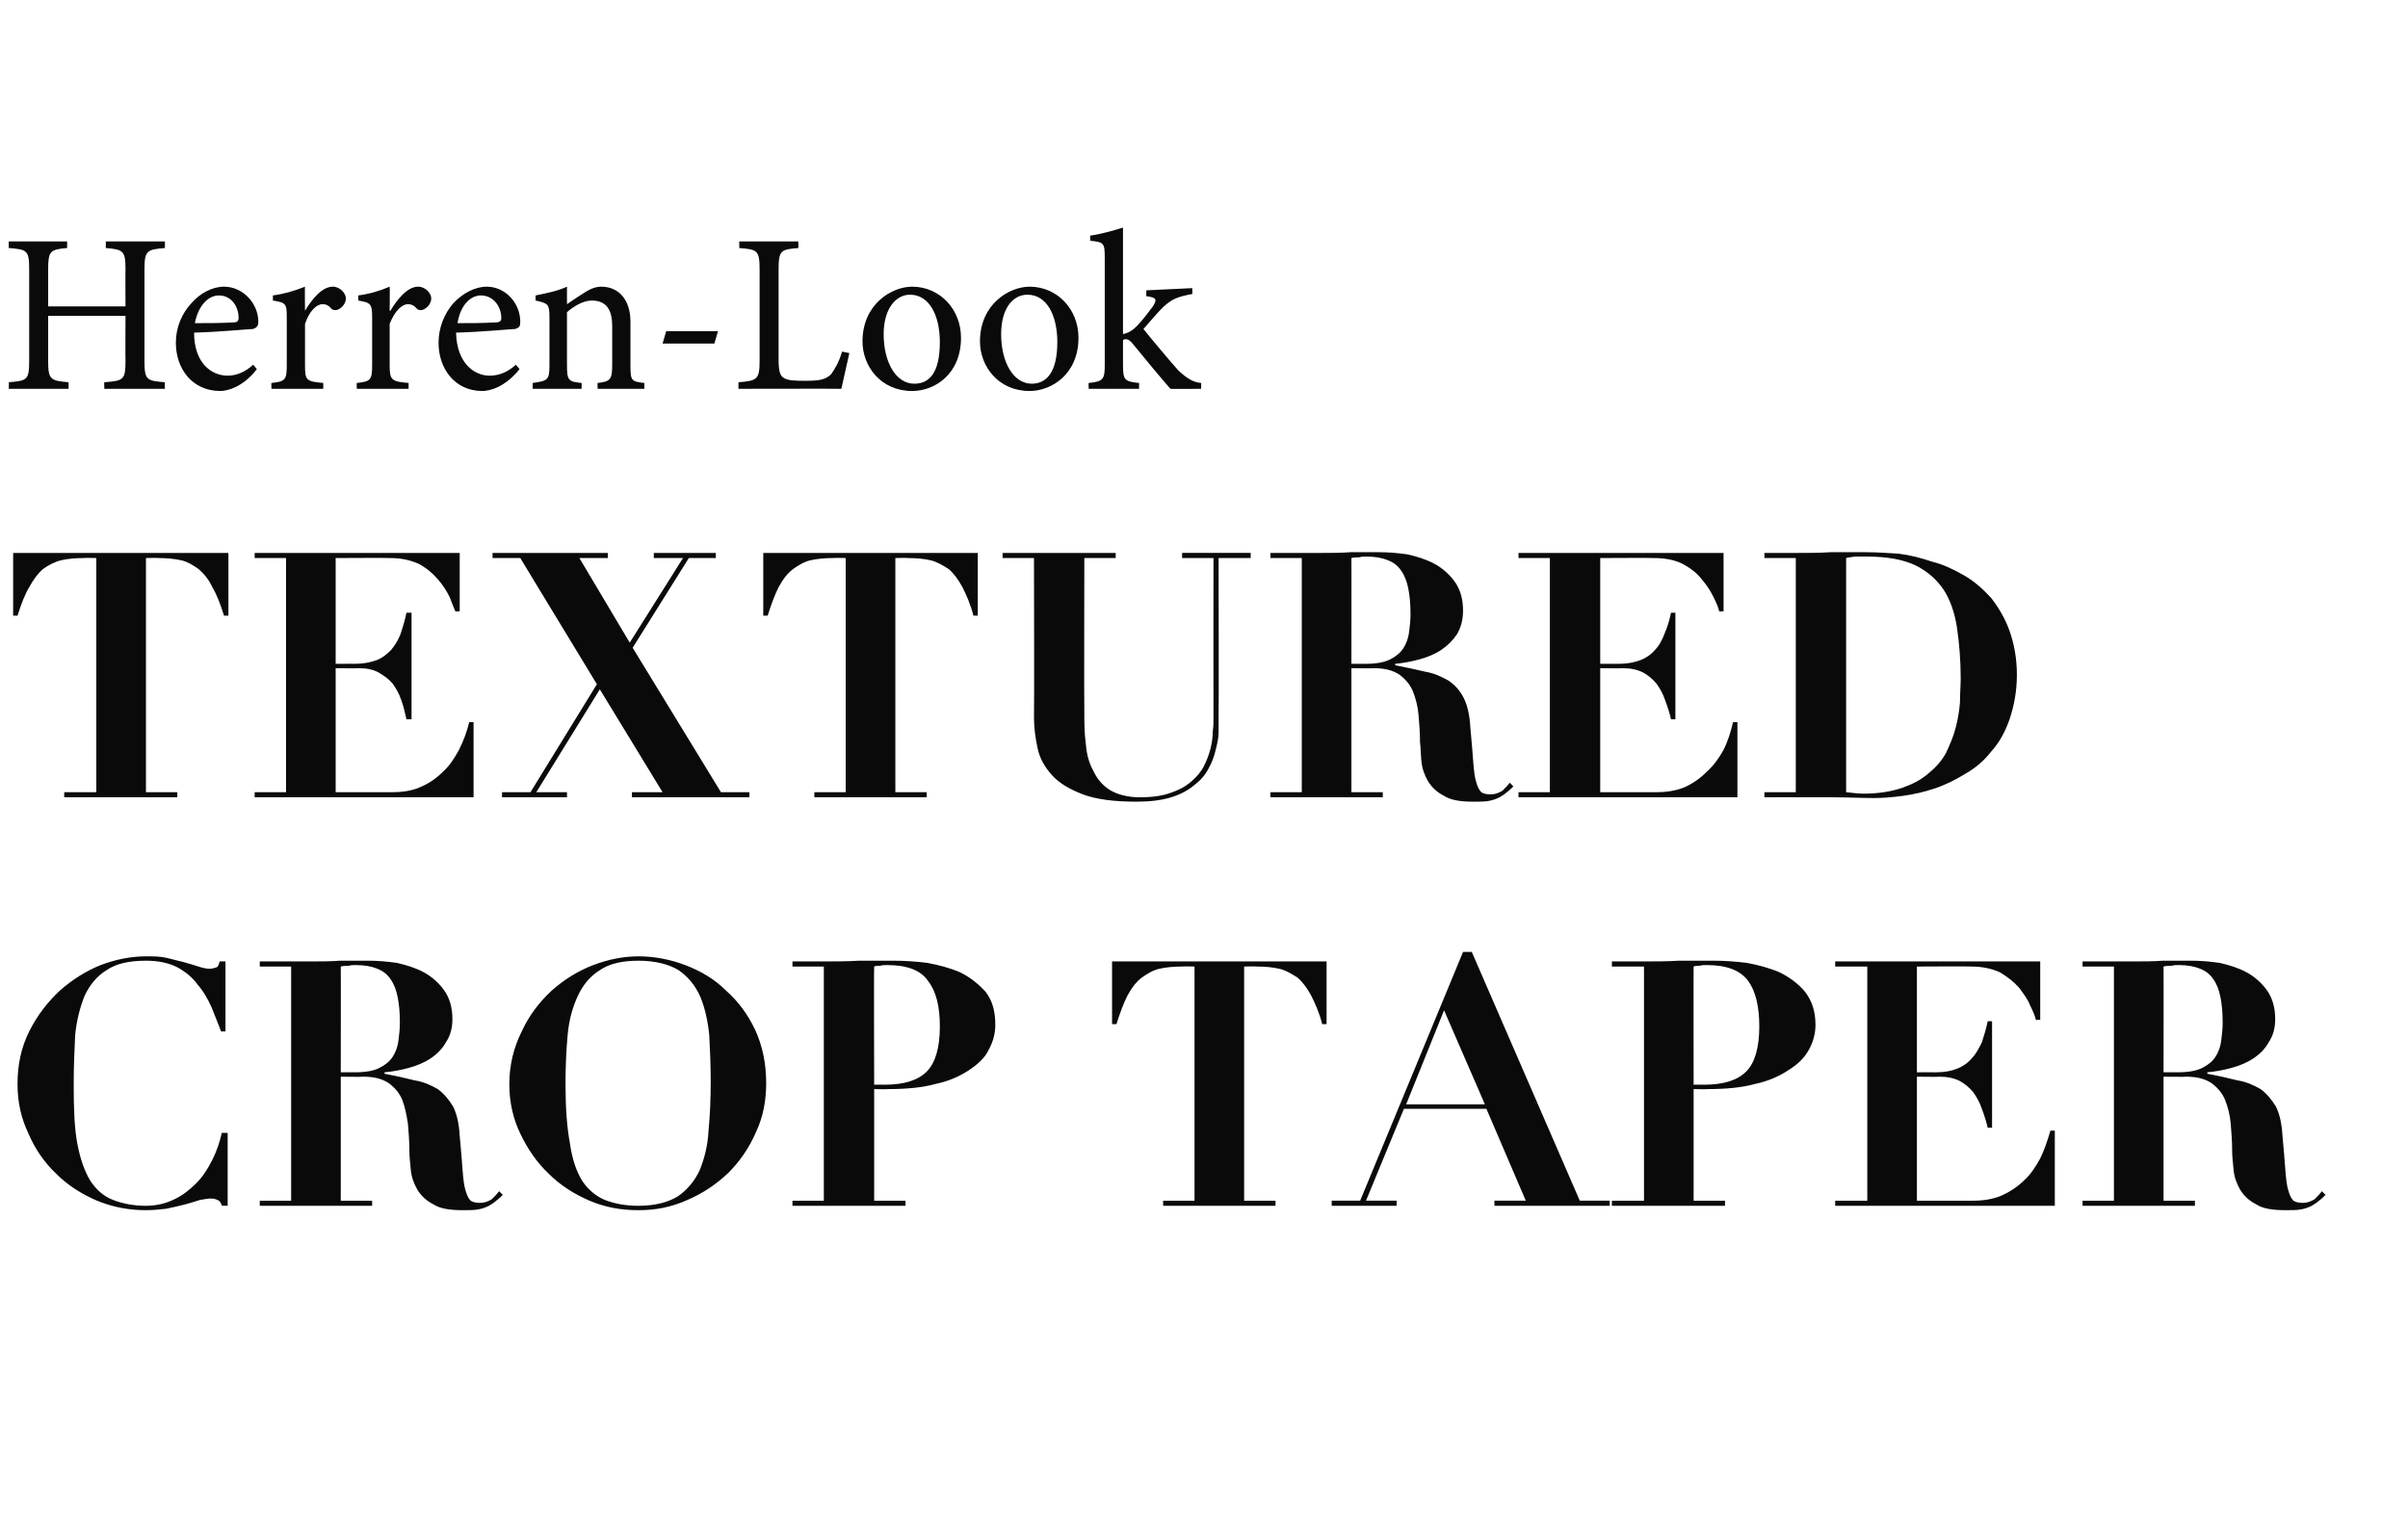 <?xml version="1.0" standalone="no"?><!DOCTYPE svg PUBLIC "-//W3C//DTD SVG 1.1//EN" "http://www.w3.org/Graphics/SVG/1.1/DTD/svg11.dtd"><svg xmlns="http://www.w3.org/2000/svg" version="1.1" width="330px" height="209.9px" viewBox="0 -1 330 209.9" style="top:-1px"><desc>Herren Look Textured Crop Taper</desc><defs/><g id="Polygon264427"><path d="m30.9 140.4l0-9.6c0 0-.77 0-.8 0c-.1.4-.2.7-.4.8c-.3.1-.6.2-1 .2c-.4 0-.9-.1-1.5-.3c-.6-.2-1.3-.4-2-.6c-.8-.2-1.6-.4-2.4-.6c-.9-.2-1.8-.2-2.8-.2c-2 0-4.1.4-6.2 1.2c-2 .8-3.9 2-5.6 3.5c-1.7 1.6-3.1 3.4-4.2 5.6c-1.1 2.2-1.6 4.6-1.6 7.2c0 2.5.5 4.7 1.5 6.8c.9 2.1 2.2 4 3.8 5.5c1.6 1.6 3.5 2.8 5.6 3.7c2.2.9 4.4 1.3 6.7 1.3c1 0 1.9-.1 2.8-.2c1-.2 1.8-.4 2.6-.6c.7-.2 1.4-.4 2-.6c.6-.1 1.1-.2 1.5-.2c.4 0 .7.1.9.2c.3.1.5.4.6.8c.01-.03.8 0 .8 0l0-10c0 0-.79 0-.8 0c-.3 1.3-.7 2.5-1.3 3.7c-.6 1.2-1.3 2.3-2.2 3.2c-.9.9-1.9 1.7-3 2.2c-1.2.6-2.5.9-3.9.9c-1.7 0-3.2-.3-4.5-.8c-1.3-.5-2.3-1.4-3.1-2.6c-.8-1.3-1.4-3-1.8-5.1c-.4-2.1-.5-4.8-.5-8.1c0-2.5.1-4.7.2-6.8c.2-2.1.7-3.9 1.3-5.4c.7-1.5 1.7-2.7 3-3.5c1.3-.9 3.1-1.3 5.4-1.3c1.7 0 3.1.3 4.3.9c1.1.6 2.1 1.4 2.8 2.4c.8.9 1.4 2 1.9 3.1c.5 1.2.9 2.3 1.3 3.3c-.03-.01.6 0 .6 0zm15.8 5.6c0 0 .02-14.54 0-14.5c.4-.1.7-.1 1.1-.1c.3-.1.6-.1 1-.1c1.2 0 2.2.2 2.9.5c.8.3 1.4.8 1.8 1.4c.5.7.8 1.5 1 2.5c.2 1 .3 2.1.3 3.5c0 .9-.1 1.7-.2 2.5c-.1.8-.4 1.6-.8 2.2c-.4.6-1 1.1-1.8 1.5c-.8.4-1.9.6-3.4.6c.04-.01-1.9 0-1.9 0zm-6.8-14.5l0 32.1l-4.3 0l0 .7l15.4 0l0-.7l-4.3 0l0-17c0 0 3.12.04 3.1 0c1.5 0 2.6.3 3.5.9c.8.6 1.4 1.3 1.8 2.2c.4 1 .6 2.1.8 3.3c.1 1.2.2 2.4.2 3.7c0 .8.1 1.7.2 2.7c.1 1 .4 1.8.9 2.7c.5.8 1.2 1.5 2.2 2c.9.6 2.3.8 4 .8c.8 0 1.6 0 2.1-.1c.6-.1 1.1-.3 1.5-.5c.3-.2.7-.4 1-.7c.3-.2.6-.5.9-.8c0 0-.5-.5-.5-.5c-.3.4-.6.7-1 1.1c-.5.3-1 .5-1.6.5c-.6 0-1-.1-1.3-.3c-.3-.3-.5-.7-.7-1.4c-.2-.6-.3-1.5-.4-2.7c-.1-1.2-.2-2.8-.4-4.8c-.1-1.7-.4-3-.9-4c-.6-1-1.3-1.8-2.1-2.4c-.9-.5-1.9-1-3.2-1.2c-1.2-.3-2.5-.6-4.1-.9c0 0 0-.2 0-.2c1.1-.1 2.2-.3 3.3-.6c1.1-.3 2.1-.7 3-1.3c.9-.6 1.6-1.3 2.1-2.2c.6-.9.9-1.9.9-3.2c0-1.6-.4-2.9-1.1-3.9c-.7-1-1.7-1.9-2.8-2.5c-1.1-.6-2.4-1-3.7-1.3c-1.4-.2-2.7-.3-3.9-.3c-1.3 0-2.6 0-3.9 0c-1.3.1-2.6.1-3.9.1c-.02 0-7.1 0-7.1 0l0 .7l4.3 0zm37.6 16.1c0-2.4.1-4.7.3-6.8c.2-2.1.7-3.8 1.4-5.3c.7-1.5 1.7-2.7 3-3.5c1.3-.9 3.1-1.3 5.3-1.3c2.3 0 4.2.5 5.5 1.3c1.3.9 2.3 2.1 3 3.7c.6 1.5 1 3.2 1.2 5.2c.1 2 .2 4.1.2 6.3c0 2.5-.1 4.7-.3 6.8c-.1 2.1-.6 3.9-1.2 5.4c-.7 1.5-1.7 2.7-3 3.6c-1.3.8-3.1 1.3-5.4 1.3c-1.8 0-3.3-.3-4.6-.8c-1.2-.5-2.3-1.4-3.1-2.6c-.8-1.3-1.4-3-1.7-5.2c-.4-2.1-.6-4.8-.6-8.1zm-7.7 0c0 2.5.5 4.7 1.5 6.8c1 2.1 2.3 4 3.9 5.5c1.6 1.6 3.5 2.8 5.6 3.7c2.1.9 4.3 1.3 6.7 1.3c2.3 0 4.5-.4 6.7-1.4c2.1-.9 3.9-2.1 5.6-3.7c1.6-1.6 2.9-3.5 3.8-5.6c1-2.1 1.4-4.4 1.4-6.7c0-2.7-.5-5.1-1.5-7.3c-1-2.1-2.3-3.9-4-5.4c-1.6-1.6-3.5-2.7-5.6-3.5c-2.1-.8-4.3-1.2-6.4-1.2c-2 0-4.1.4-6.2 1.2c-2.1.8-4 2-5.7 3.5c-1.7 1.6-3.1 3.4-4.1 5.6c-1.1 2.2-1.7 4.6-1.7 7.2zm50 .1c0 0-.05-16.24 0-16.2c.2-.1.5-.1.8-.1c.3-.1.6-.1 1-.1c2.7 0 4.6.7 5.6 2.2c1.1 1.4 1.6 3.5 1.6 6.2c0 2.9-.6 5-1.8 6.2c-1.2 1.2-3.1 1.8-5.8 1.8c.01-.02-1.4 0-1.4 0zm0 15.9l0-15.3c0 0 1.88.04 1.9 0c2.5 0 4.7-.2 6.5-.7c1.9-.4 3.4-1.1 4.6-1.9c1.2-.8 2.2-1.7 2.7-2.8c.6-1.1.9-2.2.9-3.4c0-1.9-.4-3.3-1.3-4.5c-1-1.1-2.1-2-3.5-2.7c-1.4-.6-2.9-1-4.5-1.3c-1.6-.2-3.2-.3-4.6-.3c-1.6 0-3.2 0-4.8 0c-1.6.1-3.2.1-4.8.1c.04 0-4.3 0-4.3 0l0 .7l4.3 0l0 32.1l-4.3 0l0 .7l15.5 0l0-.7l-4.3 0zm43.9-32.1l0 32.1l-4.3 0l0 .7l15.4 0l0-.7l-4.3 0l0-32.1c0 0 1.71-.04 1.7 0c1.2 0 2.2.1 3.1.3c.9.2 1.7.7 2.5 1.2c.7.6 1.3 1.4 1.9 2.5c.5 1 1.1 2.3 1.5 3.9c.03.01.6 0 .6 0l0-8.6l-29.4 0l0 8.6c0 0 .58.01.6 0c.5-1.6 1-2.9 1.5-3.9c.6-1.1 1.2-1.9 2-2.5c.7-.5 1.5-1 2.4-1.2c.9-.2 1.9-.3 3.1-.3c.01-.04 1.7 0 1.7 0zm34.2 6l5.6 12.9l-10.8 0l5.2-12.9zm-15.4 26.1l0 .7l8.9 0l0-.7l-4.2 0l5.2-12.6l11.3 0l5.4 12.6l-4.3 0l0 .7l15.8 0l0-.7l-4.1 0l-14.8-34.1l-1.2 0l-14.1 34.1l-3.9 0zm49.6-15.9c0 0-.02-16.24 0-16.2c.2-.1.5-.1.8-.1c.3-.1.7-.1 1-.1c2.7 0 4.6.7 5.7 2.2c1 1.4 1.5 3.5 1.5 6.2c0 2.9-.6 5-1.8 6.2c-1.2 1.2-3.1 1.8-5.8 1.8c.04-.02-1.4 0-1.4 0zm0 15.9l0-15.3c0 0 1.91.04 1.9 0c2.5 0 4.7-.2 6.5-.7c1.9-.4 3.4-1.1 4.6-1.9c1.3-.8 2.2-1.7 2.8-2.8c.6-1.1.9-2.2.9-3.4c0-1.9-.5-3.3-1.4-4.5c-.9-1.1-2.1-2-3.5-2.7c-1.4-.6-2.9-1-4.5-1.3c-1.6-.2-3.1-.3-4.5-.3c-1.6 0-3.2 0-4.8 0c-1.6.1-3.2.1-4.8.1c-.03 0-4.4 0-4.4 0l0 .7l4.4 0l0 32.1l-4.4 0l0 .7l15.5 0l0-.7l-4.3 0zm19.4-32.8l0 .7l4.4 0l0 32.1l-4.4 0l0 .7l30.1 0l0-10.3c0 0-.64-.02-.6 0c-.4 1.3-.8 2.6-1.4 3.8c-.6 1.1-1.3 2.2-2.2 3c-.9.9-2 1.6-3.1 2.1c-1.2.5-2.5.7-3.9.7c-.01.01-7.7 0-7.7 0l0-17c0 0 3.13.04 3.1 0c1.1 0 2 .2 2.8.6c.7.4 1.3.9 1.8 1.5c.5.7.9 1.4 1.2 2.3c.3.8.6 1.7.8 2.6c.01 0 .6 0 .6 0l0-14.6c0 0-.59-.02-.6 0c-.2 1-.5 2-.8 2.9c-.4.8-.8 1.6-1.4 2.2c-.5.6-1.2 1.1-2 1.4c-.7.3-1.7.5-2.9.5c.01-.01-2.6 0-2.6 0l0-14.5c0 0 7.45-.04 7.5 0c1.5 0 2.8.3 3.9.8c1 .6 1.9 1.3 2.6 2.1c.6.8 1.2 1.6 1.5 2.4c.4.8.7 1.5.8 2c.04.04.6 0 .6 0l0-8l-28.1 0zm45 15.2c0 0 .02-14.54 0-14.5c.4-.1.7-.1 1.1-.1c.3-.1.6-.1 1-.1c1.2 0 2.2.2 2.9.5c.8.3 1.4.8 1.8 1.4c.5.7.8 1.5 1 2.5c.2 1 .3 2.1.3 3.5c0 .9-.1 1.7-.2 2.5c-.1.8-.4 1.6-.8 2.2c-.4.6-1 1.1-1.8 1.5c-.8.4-1.9.6-3.4.6c.05-.01-1.9 0-1.9 0zm-6.8-14.5l0 32.1l-4.3 0l0 .7l15.4 0l0-.7l-4.3 0l0-17c0 0 3.12.04 3.1 0c1.5 0 2.6.3 3.5.9c.8.6 1.4 1.3 1.8 2.2c.4 1 .7 2.1.8 3.3c.1 1.2.2 2.4.2 3.7c0 .8.1 1.7.2 2.7c.1 1 .4 1.8.9 2.7c.5.8 1.2 1.5 2.2 2c.9.6 2.3.8 4 .8c.8 0 1.6 0 2.1-.1c.6-.1 1.1-.3 1.5-.5c.3-.2.7-.4 1-.7c.3-.2.6-.5.9-.8c0 0-.5-.5-.5-.5c-.3.4-.6.7-1 1.1c-.5.3-1 .5-1.6.5c-.6 0-1-.1-1.3-.3c-.3-.3-.5-.7-.7-1.4c-.2-.6-.3-1.5-.4-2.7c-.1-1.2-.2-2.8-.4-4.8c-.1-1.7-.4-3-.9-4c-.6-1-1.3-1.8-2.1-2.4c-.9-.5-1.9-1-3.2-1.2c-1.2-.3-2.5-.6-4.1-.9c0 0 0-.2 0-.2c1.1-.1 2.2-.3 3.3-.6c1.1-.3 2.1-.7 3-1.3c.9-.6 1.6-1.3 2.1-2.2c.6-.9.9-1.9.9-3.2c0-1.6-.4-2.9-1.1-3.9c-.7-1-1.7-1.9-2.8-2.5c-1.1-.6-2.4-1-3.7-1.3c-1.4-.2-2.7-.3-3.9-.3c-1.3 0-2.6 0-3.9 0c-1.3.1-2.6.1-3.9.1c-.02 0-7.1 0-7.1 0l0 .7l4.3 0z" stroke="none" fill="#0a0a0a"/></g><g id="Polygon264426"><path d="m13.2 75.5l0 32.1l-4.4 0l0 .7l15.5 0l0-.7l-4.3 0l0-32.1c0 0 1.67-.04 1.7 0c1.1 0 2.2.1 3.1.3c.9.2 1.7.7 2.4 1.2c.7.6 1.4 1.4 1.9 2.5c.6 1 1.1 2.3 1.6 3.9c-.01.01.6 0 .6 0l0-8.6l-29.5 0l0 8.6c0 0 .64.01.6 0c.5-1.6 1-2.9 1.6-3.9c.6-1.1 1.2-1.9 1.9-2.5c.7-.5 1.6-1 2.5-1.2c.9-.2 1.9-.3 3.1-.3c-.03-.04 1.7 0 1.7 0zm21.7-.7l0 .7l4.3 0l0 32.1l-4.3 0l0 .7l30 0l0-10.3c0 0-.6-.02-.6 0c-.3 1.3-.8 2.6-1.4 3.8c-.6 1.1-1.3 2.2-2.2 3c-.9.9-1.9 1.6-3.1 2.1c-1.1.5-2.4.7-3.9.7c.02.01-7.7 0-7.7 0l0-17c0 0 3.16.04 3.2 0c1.1 0 2 .2 2.7.6c.7.4 1.4.9 1.9 1.5c.5.7.9 1.4 1.2 2.3c.3.8.5 1.7.7 2.6c.04 0 .7 0 .7 0l0-14.6c0 0-.66-.02-.7 0c-.2 1-.5 2-.8 2.9c-.3.8-.8 1.6-1.3 2.2c-.6.6-1.2 1.1-2 1.4c-.8.3-1.8.5-3 .5c.04-.01-2.6 0-2.6 0l0-14.5c0 0 7.49-.04 7.5 0c1.5 0 2.8.3 3.9.8c1.1.6 1.9 1.3 2.6 2.1c.7.8 1.2 1.6 1.6 2.4c.3.8.6 1.5.8 2c-.03.04.6 0 .6 0l0-8l-28.1 0zm32.6 0l0 .7l3.8 0l10.5 17.3l-9.1 14.8l-3.9 0l0 .7l8.9 0l0-.7l-4.2 0l8.7-14.1l8.6 14.1l-4.2 0l0 .7l16.1 0l0-.7l-3.9 0l-12.1-19.8l7.7-12.3l3.7 0l0-.7l-8.5 0l0 .7l4 0l-7.3 11.6l-6.9-11.6l3.9 0l0-.7l-15.8 0zm48.4.7l0 32.1l-4.3 0l0 .7l15.4 0l0-.7l-4.3 0l0-32.1c0 0 1.71-.04 1.7 0c1.2 0 2.2.1 3.1.3c.9.2 1.7.7 2.5 1.2c.7.6 1.3 1.4 1.9 2.5c.5 1 1.1 2.3 1.5 3.9c.03.01.6 0 .6 0l0-8.6l-29.4 0l0 8.6c0 0 .58.01.6 0c.5-1.6 1-2.9 1.5-3.9c.6-1.1 1.2-1.9 2-2.5c.7-.5 1.5-1 2.4-1.2c.9-.2 1.9-.3 3.1-.3c.01-.04 1.7 0 1.7 0zm21.5-.7l0 .7l4.3 0c0 0 .05 21.91 0 21.9c0 1.4.2 2.8.5 4.2c.3 1.4 1 2.6 2 3.7c1 1.1 2.4 1.9 4.2 2.6c1.9.7 4.3 1 7.4 1c1.8 0 3.4-.2 4.7-.6c1.3-.4 2.4-1 3.2-1.7c.8-.6 1.5-1.4 1.9-2.2c.5-.9.8-1.7 1-2.6c.2-.8.4-1.6.4-2.4c0-.8 0-1.4 0-1.9c.04.01 0-22 0-22l4.4 0l0-.7l-9.4 0l0 .7l4.3 0c0 0-.02 22.05 0 22.1c0 .4 0 1-.1 1.7c0 .7-.1 1.5-.3 2.3c-.2.8-.5 1.6-.9 2.4c-.4.8-1 1.5-1.7 2.1c-.8.7-1.7 1.2-2.9 1.6c-1.1.4-2.5.6-4.2.6c-1.7 0-3.1-.4-4.1-1c-1.1-.7-1.8-1.6-2.3-2.7c-.6-1.1-.9-2.3-1-3.7c-.2-1.4-.2-2.9-.2-4.3c-.04-.03 0-21.1 0-21.1l4.3 0l0-.7l-15.5 0zm47.8 15.2c0 0 .02-14.54 0-14.5c.4-.1.7-.1 1.1-.1c.3-.1.6-.1 1-.1c1.2 0 2.2.2 2.9.5c.8.3 1.4.8 1.8 1.4c.5.7.8 1.5 1 2.5c.2 1 .3 2.1.3 3.5c0 .9-.1 1.7-.2 2.5c-.1.8-.4 1.6-.8 2.2c-.4.6-1 1.1-1.8 1.5c-.8.4-1.9.6-3.3.6c-.05-.01-2 0-2 0zm-6.8-14.5l0 32.1l-4.3 0l0 .7l15.4 0l0-.7l-4.3 0l0-17c0 0 3.13.04 3.1 0c1.5 0 2.6.3 3.5.9c.8.6 1.4 1.3 1.8 2.2c.4 1 .7 2.1.8 3.3c.1 1.2.2 2.4.2 3.7c.1.8.1 1.7.2 2.7c.1 1 .4 1.8.9 2.7c.5.8 1.2 1.5 2.2 2c.9.6 2.3.8 4 .8c.9 0 1.6 0 2.1-.1c.6-.1 1.1-.3 1.5-.5c.3-.2.7-.4 1-.7c.3-.2.6-.5.9-.8c0 0-.5-.5-.5-.5c-.3.4-.6.7-1 1.1c-.5.3-1 .5-1.6.5c-.6 0-1-.1-1.3-.3c-.3-.3-.5-.7-.7-1.4c-.2-.6-.3-1.5-.4-2.7c-.1-1.2-.2-2.8-.4-4.8c-.1-1.7-.4-3-.9-4c-.5-1-1.2-1.8-2.1-2.4c-.9-.5-1.9-1-3.1-1.2c-1.3-.3-2.6-.6-4.2-.9c0 0 0-.2 0-.2c1.1-.1 2.2-.3 3.3-.6c1.1-.3 2.1-.7 3-1.3c.9-.6 1.6-1.3 2.2-2.2c.5-.9.8-1.9.8-3.2c0-1.6-.4-2.9-1.1-3.9c-.7-1-1.7-1.9-2.8-2.5c-1.1-.6-2.4-1-3.7-1.3c-1.4-.2-2.7-.3-3.9-.3c-1.3 0-2.6 0-3.9 0c-1.3.1-2.6.1-3.9.1c-.02 0-7.1 0-7.1 0l0 .7l4.3 0zm29.7-.7l0 .7l4.3 0l0 32.1l-4.3 0l0 .7l30 0l0-10.3c0 0-.57-.02-.6 0c-.3 1.3-.7 2.6-1.3 3.8c-.6 1.1-1.4 2.2-2.3 3c-.9.9-1.9 1.6-3 2.1c-1.2.5-2.5.7-3.9.7c-.04.01-7.7 0-7.7 0l0-17c0 0 3.1.04 3.1 0c1.1 0 2 .2 2.8.6c.7.4 1.3.9 1.8 1.5c.5.7.9 1.4 1.2 2.3c.3.8.6 1.7.8 2.6c-.02 0 .6 0 .6 0l0-14.6c0 0-.62-.02-.6 0c-.2 1-.5 2-.9 2.9c-.3.8-.7 1.6-1.3 2.2c-.5.6-1.2 1.1-2 1.4c-.8.3-1.8.5-2.9.5c-.02-.01-2.6 0-2.6 0l0-14.5c0 0 7.42-.04 7.4 0c1.6 0 2.9.3 3.9.8c1.1.6 2 1.3 2.6 2.1c.7.8 1.2 1.6 1.6 2.4c.4.8.7 1.5.8 2c.01.04.6 0 .6 0l0-8l-28.1 0zm47.3 33c-.7 0-1.5-.1-2.4-.2c0 0 0-32.1 0-32.1c.3-.1.7-.1 1.2-.2c.5 0 1 0 1.7 0c2.7 0 4.9.4 6.6 1.2c1.6.8 2.9 1.9 3.9 3.4c.9 1.4 1.5 3.2 1.8 5.2c.3 2.1.5 4.4.5 6.9c0 1-.1 2.1-.1 3.3c-.1 1.2-.3 2.4-.6 3.5c-.3 1.2-.8 2.3-1.3 3.4c-.6 1.1-1.4 2-2.4 2.8c-1 .9-2.2 1.5-3.6 2c-1.5.5-3.2.8-5.3.8c0 0 0 0 0 0zm-9.3-32.3l0 32.1l-4.3 0l0 .7c0 0 4.34-.03 4.3 0c1.8 0 3.6 0 5.4 0c1.7 0 3.5.1 5.3.1c1.2 0 2.5-.1 4-.3c1.4-.2 2.8-.5 4.3-1c1.5-.5 2.9-1.2 4.2-2c1.4-.8 2.6-1.8 3.6-3.1c1.1-1.2 1.9-2.7 2.5-4.4c.6-1.8 1-3.8 1-6.1c0-2.3-.4-4.3-1-6c-.6-1.7-1.5-3.2-2.5-4.5c-1.1-1.2-2.3-2.3-3.7-3.1c-1.4-.8-2.8-1.5-4.4-1.9c-1.5-.5-3-.9-4.6-1.1c-1.6-.1-3.1-.2-4.5-.2c-1.6 0-3.2 0-4.8 0c-1.6.1-3.2.1-4.8.1c.04 0-4.3 0-4.3 0l0 .7l4.3 0z" stroke="none" fill="#0a0a0a"/></g><g id="Polygon264425"><path d="m22.6 33c-2.5.2-2.8.4-2.8 2.9c0 0 0 12.6 0 12.6c0 2.6.3 2.7 2.8 2.9c-.03 0 0 .9 0 .9l-8.3 0c0 0-.04-.9 0-.9c2.6-.2 2.9-.3 2.9-2.9c-.03-.04 0-6.2 0-6.2l-10.6 0c0 0 0 6.16 0 6.2c0 2.5.3 2.7 2.8 2.9c-.01 0 0 .9 0 .9l-8.2 0c0 0 .04-.9 0-.9c2.5-.2 2.8-.3 2.8-2.9c0 0 0-12.6 0-12.6c0-2.6-.3-2.7-2.8-2.9c-.02-.01 0-.9 0-.9l8 0c0 0 .01.89 0 .9c-2.3.2-2.6.4-2.6 2.9c0 .03 0 5.1 0 5.1l10.6 0c0 0-.03-5.07 0-5.1c0-2.5-.3-2.7-2.7-2.9c.01-.01 0-.9 0-.9l8.1 0c0 0 0 .89 0 .9zm12.6 16.6c-1.9 2.5-4.1 3-5 3c-3.9 0-6.1-3.1-6.1-6.6c0-2.1.8-4 2.1-5.4c1.2-1.4 2.9-2.3 4.5-2.3c2.6 0 4.7 2.3 4.7 4.8c0 .6-.2.8-.7 1c-.6 0-4.4.4-8.1.5c0 4.2 2.4 5.9 4.6 5.9c1.2 0 2.4-.5 3.5-1.5c0 0 .5.6.5.6zm-8.5-6.3c1.8 0 3.5 0 5.3-.1c.5 0 .7-.2.7-.6c0-1.6-1-3.1-2.7-3.1c-1.4 0-2.8 1.3-3.3 3.8zm15.1-1.7c.9-1.5 2.3-3.3 3.8-3.3c1 0 1.8.9 1.8 1.6c0 .6-.4 1.2-1 1.5c-.4.2-.7.1-.9 0c-.4-.5-.8-.7-1.3-.7c-.8 0-1.8.9-2.4 2.7c0 0 0 5.6 0 5.6c0 2.1.1 2.3 2.5 2.5c0-.04 0 .8 0 .8l-7.1 0c0 0-.03-.84 0-.8c1.9-.2 2.1-.4 2.1-2.5c0 0 0-6.4 0-6.4c0-2-.1-2.1-1.9-2.4c0 0 0-.7 0-.7c1.5-.2 2.9-.6 4.4-1.2c-.04-.04 0 3.3 0 3.3c0 0 .02.04 0 0zm11.7 0c.9-1.5 2.3-3.3 3.8-3.3c1 0 1.8.9 1.8 1.6c0 .6-.4 1.2-1 1.5c-.4.2-.7.1-.9 0c-.4-.5-.8-.7-1.3-.7c-.8 0-1.8.9-2.5 2.7c0 0 0 5.6 0 5.6c0 2.1.2 2.3 2.6 2.5c-.01-.04 0 .8 0 .8l-7.1 0c0 0-.04-.84 0-.8c1.9-.2 2.1-.4 2.1-2.5c0 0 0-6.4 0-6.4c0-2-.2-2.1-1.9-2.4c0 0 0-.7 0-.7c1.5-.2 2.9-.6 4.3-1.2c.04-.04 0 3.3 0 3.3c0 0 .11.04.1 0zm17.7 8c-2 2.5-4.1 3-5.1 3c-3.8 0-6-3.1-6-6.6c0-2.1.8-4 2-5.4c1.3-1.4 3-2.3 4.6-2.3c2.6 0 4.6 2.3 4.6 4.8c0 .6-.1.8-.7 1c-.5 0-4.4.4-8.1.5c.1 4.2 2.5 5.9 4.6 5.9c1.3 0 2.5-.5 3.6-1.5c0 0 .5.6.5.6zm-8.5-6.3c1.7 0 3.4 0 5.2-.1c.6 0 .8-.2.8-.6c0-1.6-1.1-3.1-2.8-3.1c-1.4 0-2.8 1.3-3.2 3.8zm19.2 9c0 0-.03-.84 0-.8c1.8-.2 2-.5 2-2.6c0 0 0-5.2 0-5.2c0-2.1-.7-3.5-2.8-3.5c-1.2 0-2.5.8-3.4 1.6c0 0 0 7.2 0 7.2c0 2.2.2 2.3 2 2.5c.03-.04 0 .8 0 .8l-6.7 0c0 0 0-.84 0-.8c2.1-.3 2.3-.4 2.3-2.5c0 0 0-6.4 0-6.4c0-2-.2-2-1.9-2.4c0 0 0-.7 0-.7c1.5-.3 3-.6 4.3-1.2c0 0 0 2.4 0 2.4c.6-.4 1.3-.9 2.1-1.4c.9-.6 1.7-1 2.6-1c2.4 0 4 1.8 4 4.8c0 0 0 5.9 0 5.9c0 2.2.1 2.3 1.9 2.5c.02-.04 0 .8 0 .8l-6.4 0zm16-6.2l-7.1 0l.5-1.7l7.1 0l-.5 1.7zm18.5 1.3c-.2 1-.9 3.9-1.1 4.9c-.04-.03-14.1 0-14.1 0c0 0 .01-.9 0-.9c2.6-.2 2.9-.4 2.9-3c0 0 0-12.4 0-12.4c0-2.7-.3-2.8-2.8-3c.04-.01 0-.9 0-.9l8.1 0c0 0 .03.89 0 .9c-2.4.2-2.7.3-2.7 3c0 0 0 12.2 0 12.2c0 1.7.2 2.3.7 2.6c.6.4 1.7.4 3 .4c1.7 0 2.7-.1 3.5-.9c.5-.7 1.1-1.7 1.5-3.1c0 0 1 .2 1 .2zm15.3-2.1c0 5-3.6 7.3-6.7 7.3c-4.3 0-6.8-3.4-6.8-6.8c0-5.1 4-7.5 6.8-7.5c3.8 0 6.7 3.1 6.7 7zm-10.6-.5c0 3.9 1.7 6.8 4.2 6.8c2 0 3.5-1.4 3.5-5.7c0-3.6-1.4-6.5-4.1-6.5c-1.9 0-3.6 1.9-3.6 5.4zm26.7.5c0 5-3.7 7.3-6.7 7.3c-4.3 0-6.8-3.4-6.8-6.8c0-5.1 4-7.5 6.8-7.5c3.8 0 6.7 3.1 6.7 7zm-10.6-.5c0 3.9 1.7 6.8 4.2 6.8c1.9 0 3.5-1.4 3.5-5.7c0-3.6-1.4-6.5-4.1-6.5c-2 0-3.6 1.9-3.6 5.4zm23.2 7.5c-1.4-1.6-3.4-4-5.1-6.1c-.4-.5-.7-.7-1-.7c-.1 0-.2 0-.4.1c0 0 0 3.4 0 3.4c0 2.1.2 2.3 2.2 2.5c.01-.04 0 .8 0 .8l-6.9 0c0 0-.03-.84 0-.8c2-.2 2.2-.5 2.2-2.5c0 0 0-14.6 0-14.6c0-2.1-.1-2.2-2-2.4c0 0 0-.7 0-.7c1.5-.2 3.2-.7 4.5-1.1c0 0 0 14.6 0 14.6c.9-.2 1.4-.6 1.9-1.1c.7-.7 1.6-1.9 2.2-2.7c.6-1 .5-1.2-.9-1.4c-.03.02 0-.8 0-.8l6.3-.3c0 0 0 .81 0 .8c-2.1.4-2.8.7-4 1.8c-.8.8-1.3 1.4-2.7 3c.7.9 3.8 4.6 4.8 5.7c1.2 1.1 2 1.6 3.1 1.7c.04-.04 0 .8 0 .8c0 0-4.21.03-4.2 0z" stroke="none" fill="#0a0a0a"/></g></svg>